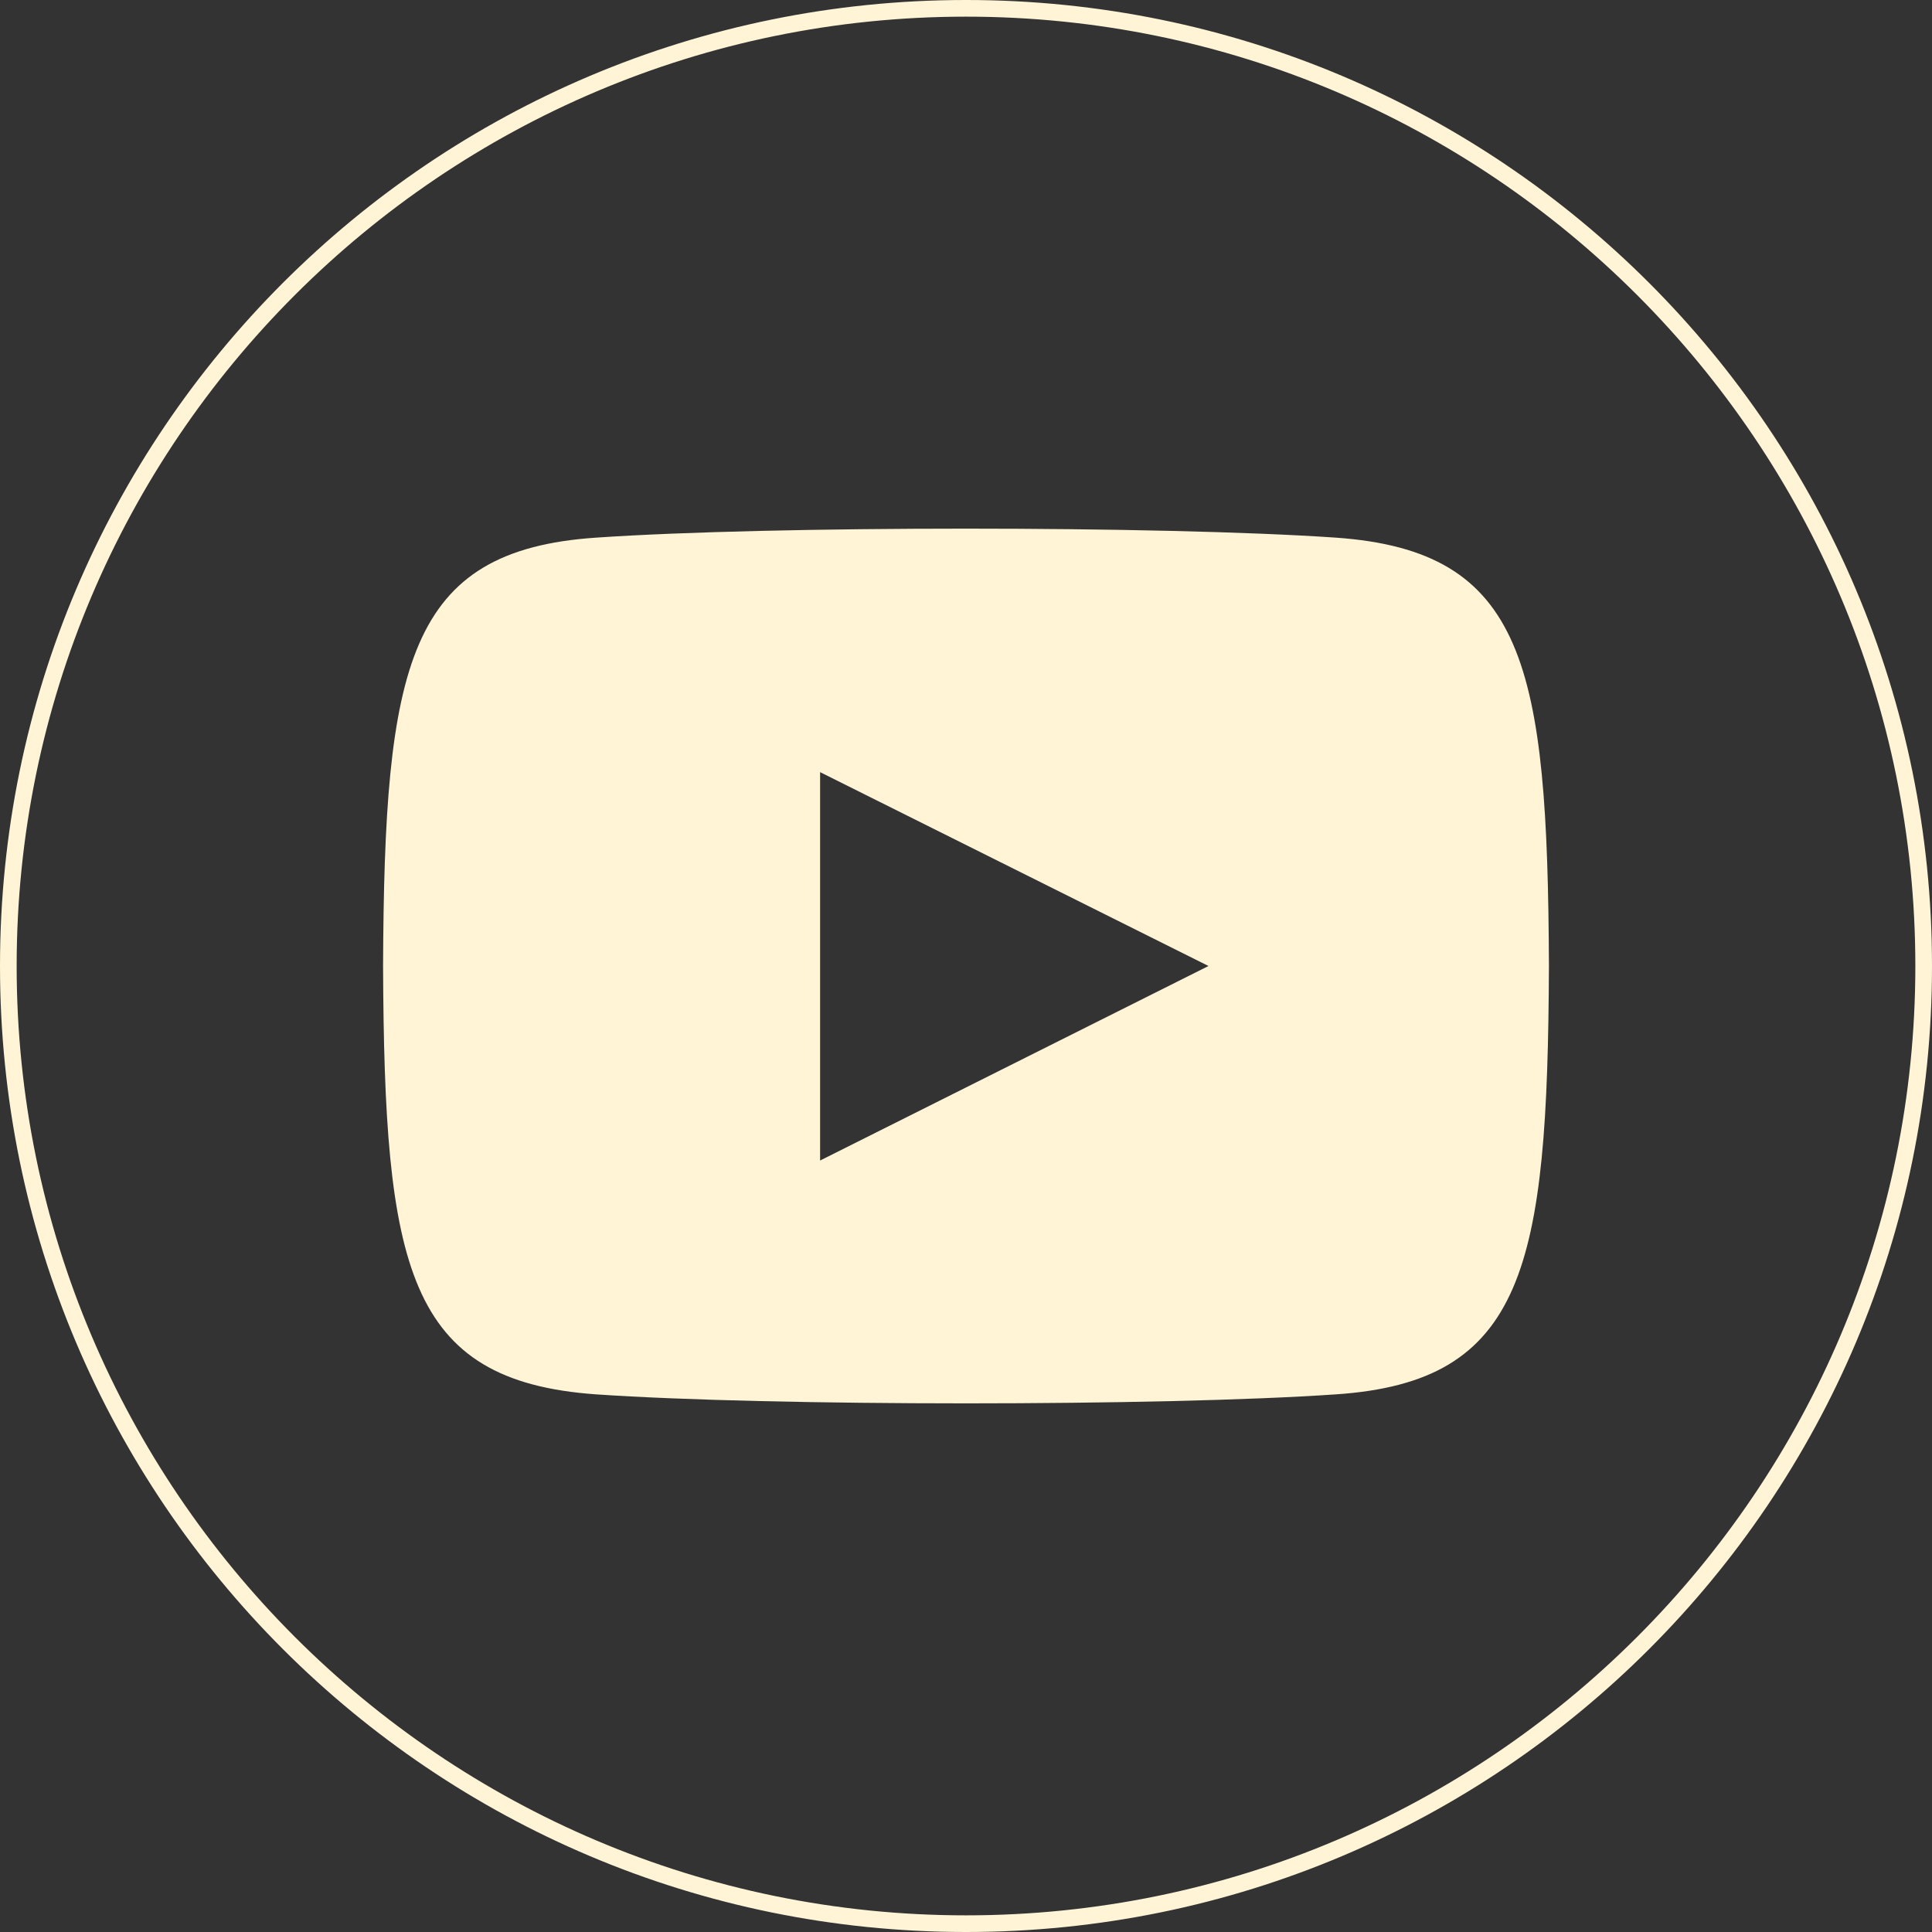 <?xml version="1.0" encoding="UTF-8"?>
<svg id="Layer_1" data-name="Layer 1" xmlns="http://www.w3.org/2000/svg" viewBox="0 0 29 29">
  <rect x="0" y="0" width="29" height="29" fill="#333333" stroke="none"/>
  <defs>
    <style>
      .cls-1 {
        fill: #fff4d6;
      }
    </style>
  </defs>
  <path class="cls-1" d="M14.5.25c7.86,0,14.25,6.39,14.25,14.25s-6.39,14.25-14.25,14.25S.25,22.36.25,14.5,6.64.25,14.5.25M14.5,0C6.49,0,0,6.49,0,14.5s6.49,14.5,14.5,14.5,14.5-6.49,14.5-14.5S22.51,0,14.5,0h0Z"/>
  <path class="cls-1" d="M20.05,8.07c-2.63-.18-8.48-.18-11.1,0-2.84.19-3.18,1.91-3.2,6.43.02,4.51.35,6.23,3.2,6.43,2.62.18,8.48.18,11.1,0,2.84-.19,3.18-1.91,3.2-6.43-.02-4.51-.35-6.23-3.2-6.43ZM12.31,17.42v-5.83l5.83,2.91-5.83,2.92Z"/>
</svg>